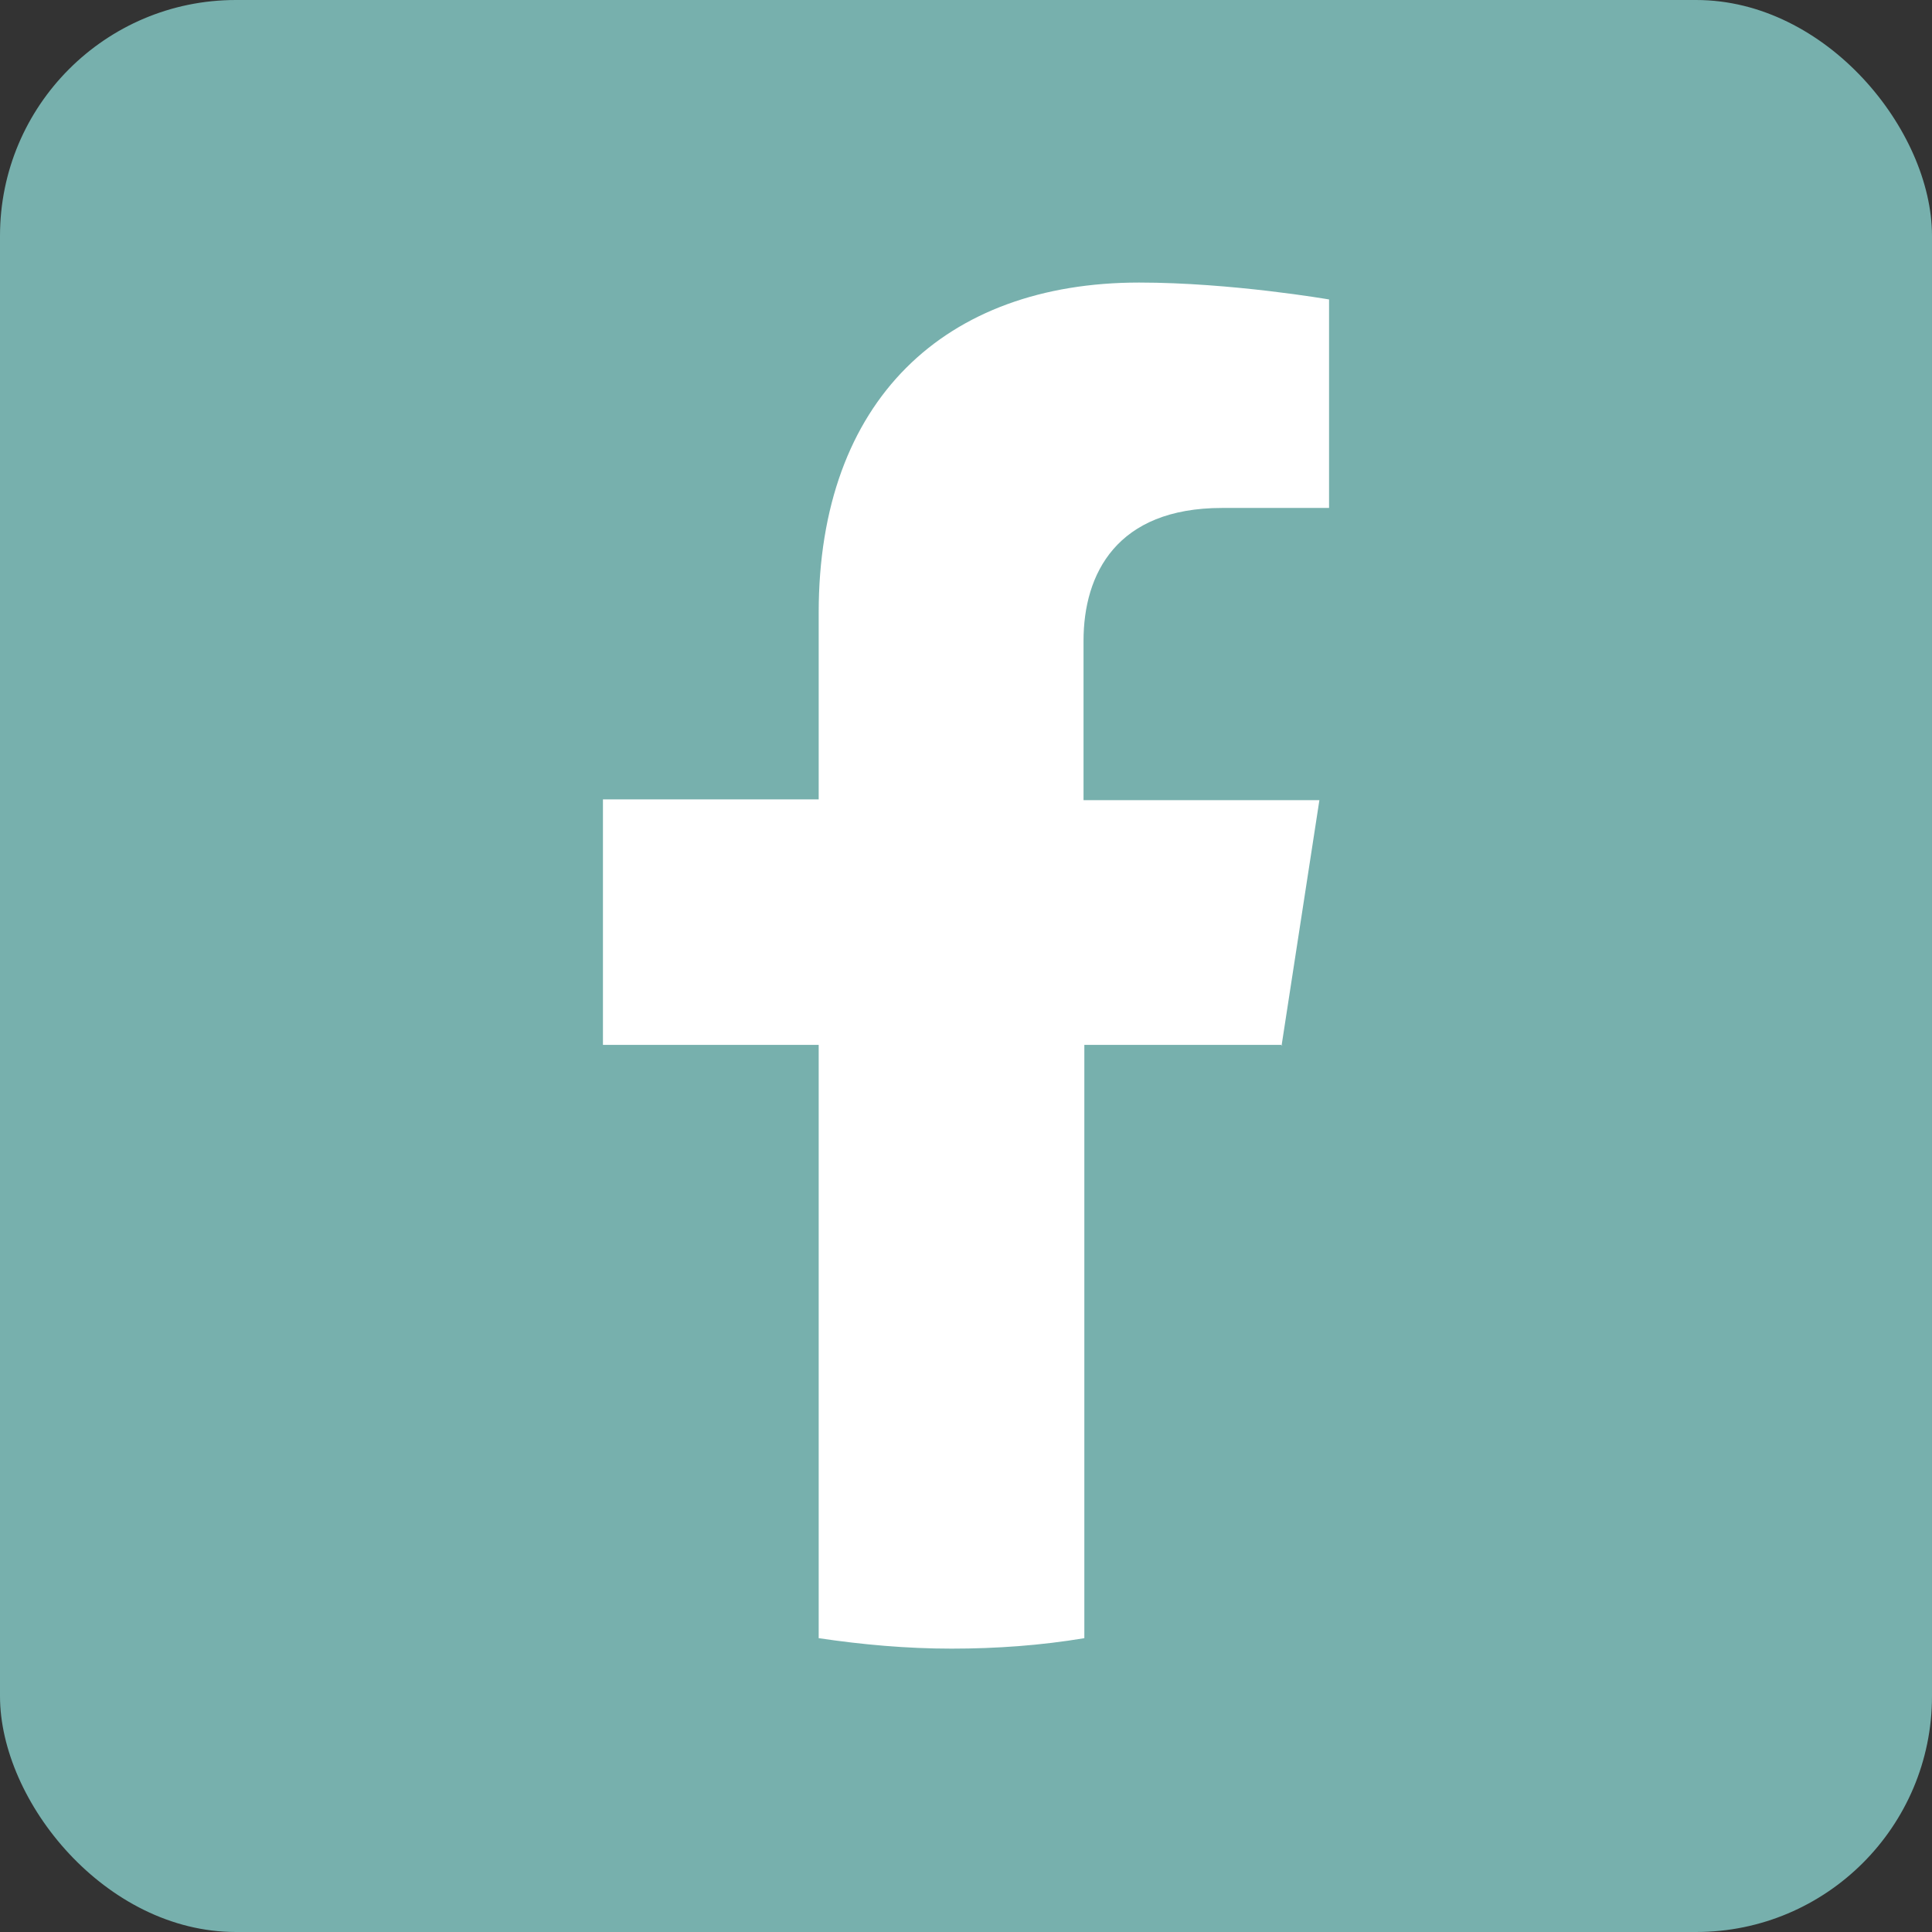 <?xml version="1.0" encoding="UTF-8"?>
<svg id="Layer_1" data-name="Layer 1" xmlns="http://www.w3.org/2000/svg" viewBox="0 0 24 24">
  <rect x="0" y="0" width="24" height="24" fill="#333333" stroke="none"/>
  <defs>
    <style>
      .cls-1 {
        fill: #77b0ad;
      }

      .cls-2 {
        fill: #fff;
      }
    </style>
  </defs>
  <rect class="cls-1" width="24" height="24" rx="2.93" ry="2.93"/>
  <path class="cls-2" d="M15.92,12.99l.47-3.05h-2.93v-1.98c0-.83,.41-1.65,1.72-1.65h1.33V3.72s-1.21-.21-2.36-.21c-2.41,0-3.98,1.46-3.98,4.1v2.32h-2.68v3.05h2.68v7.37c.54,.08,1.09,.13,1.65,.13s1.11-.04,1.65-.13v-7.37h2.46Z"/>
</svg>
